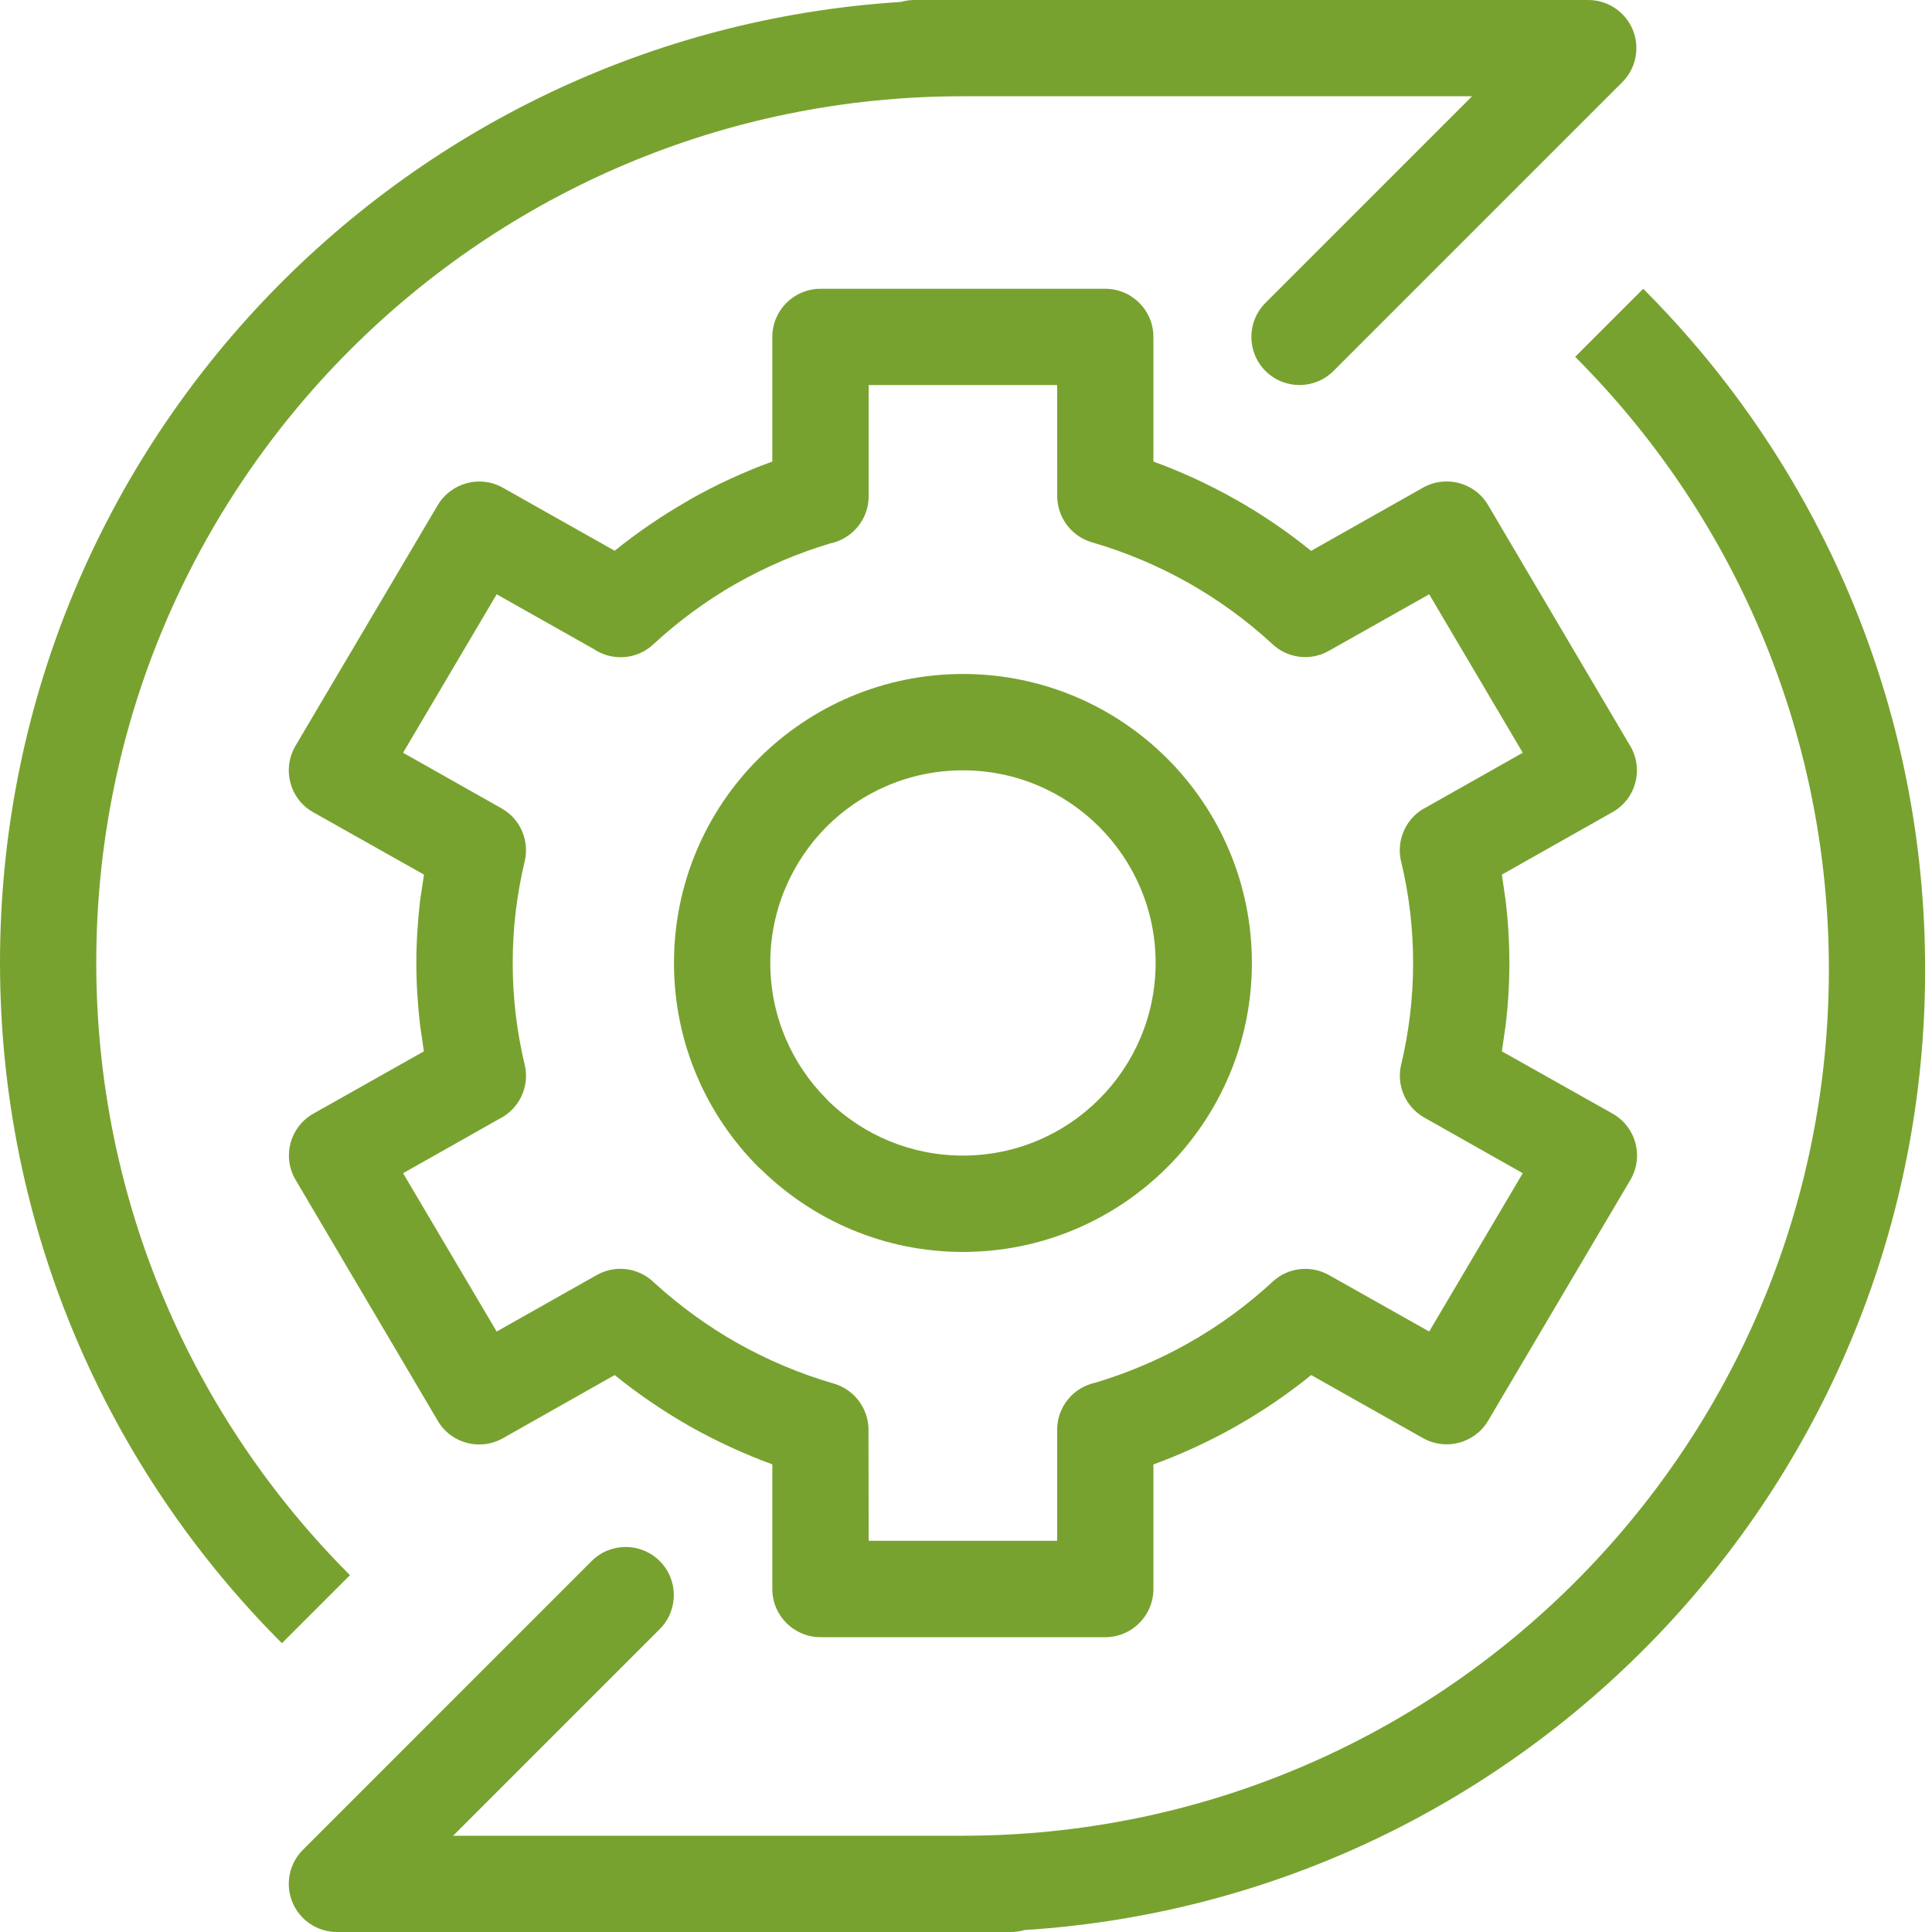 <svg width="40" height="40" viewBox="0 0 40 40" fill="none" xmlns="http://www.w3.org/2000/svg">
<path d="M5.837 34.021C2.231 30.415 0 25.433 0 19.929C0 9.352 8.24 0.699 18.651 0.04C18.741 0.014 18.835 0 18.933 0H32.883C33.286 0 33.65 0.243 33.804 0.615C33.958 0.987 33.873 1.416 33.588 1.701L27.609 7.68C27.22 8.069 26.589 8.069 26.2 7.68C25.811 7.291 25.811 6.66 26.2 6.271L30.477 1.993H19.929C10.023 1.993 1.993 10.023 1.993 19.929C1.993 24.882 4 29.366 7.246 32.612L5.837 34.021Z" fill="#78A22F"/>
<path fill-rule="evenodd" clip-rule="evenodd" d="M15.707 15.706C16.791 14.624 18.288 13.954 19.936 13.954C21.588 13.954 23.085 14.624 24.167 15.706C25.249 16.788 25.919 18.285 25.919 19.937C25.919 21.589 25.249 23.084 24.167 24.166C23.085 25.248 21.588 25.92 19.936 25.92C18.314 25.92 16.841 25.27 15.763 24.218L15.705 24.166C14.623 23.084 13.954 21.589 13.954 19.937C13.954 18.285 14.623 16.788 15.707 15.706ZM19.936 15.949C18.834 15.949 17.836 16.394 17.114 17.115C16.395 17.839 15.948 18.835 15.948 19.937C15.948 21.037 16.395 22.036 17.116 22.757L17.16 22.805C17.878 23.498 18.858 23.925 19.936 23.925C21.038 23.925 22.035 23.479 22.756 22.757C23.478 22.036 23.926 21.037 23.926 19.937C23.926 18.835 23.478 17.839 22.756 17.117C22.035 16.396 21.038 15.949 19.936 15.949Z" fill="#78A22F"/>
<path fill-rule="evenodd" clip-rule="evenodd" d="M14.29 10.339C14.83 10.034 15.398 9.771 15.99 9.556V6.975C15.99 6.425 16.437 5.979 16.989 5.979H22.884C23.434 5.979 23.88 6.425 23.88 6.975V9.556C24.47 9.771 25.038 10.034 25.578 10.339C26.132 10.65 26.654 11.007 27.145 11.405L29.445 10.106C29.917 9.827 30.529 9.983 30.808 10.455L33.763 15.463C34.032 15.941 33.863 16.547 33.386 16.814L31.095 18.108L31.172 18.642C31.224 19.072 31.25 19.505 31.25 19.939C31.25 20.37 31.224 20.802 31.172 21.231L31.095 21.767L33.404 23.066C33.879 23.347 34.034 23.957 33.755 24.429L30.808 29.418C30.531 29.88 29.935 30.041 29.464 29.776L27.147 28.469C26.658 28.866 26.132 29.222 25.578 29.537C25.038 29.842 24.47 30.103 23.88 30.32V32.899C23.88 33.449 23.434 33.896 22.884 33.896H16.989C16.437 33.896 15.99 33.449 15.99 32.899V30.318C15.402 30.103 14.834 29.84 14.294 29.537C13.74 29.222 13.216 28.866 12.726 28.469L10.428 29.768C9.954 30.047 9.344 29.892 9.065 29.418L6.109 24.409C5.84 23.933 6.01 23.327 6.486 23.058L8.776 21.767L8.698 21.233C8.648 20.802 8.62 20.37 8.62 19.939C8.62 19.505 8.648 19.072 8.698 18.642L8.778 18.108L6.466 16.806C5.994 16.527 5.838 15.918 6.117 15.443L9.065 10.455C9.342 9.995 9.938 9.831 10.408 10.096L12.726 11.403C13.196 11.023 13.704 10.676 14.242 10.369L14.29 10.339ZM17.186 11.252C16.514 11.453 15.871 11.728 15.271 12.067L15.219 12.095C14.611 12.444 14.041 12.864 13.521 13.345C13.178 13.662 12.67 13.689 12.297 13.44L10.283 12.304L8.345 15.585L10.384 16.736C10.781 16.958 10.964 17.414 10.863 17.835C10.785 18.162 10.721 18.508 10.677 18.877C10.637 19.218 10.615 19.573 10.615 19.939C10.615 20.3 10.637 20.657 10.677 20.997C10.721 21.366 10.783 21.715 10.863 22.04C10.974 22.5 10.745 22.964 10.336 23.166L8.345 24.29L10.283 27.568L12.359 26.396C12.752 26.177 13.228 26.251 13.535 26.548C14.059 27.028 14.641 27.453 15.267 27.807C15.889 28.158 16.558 28.441 17.264 28.646C17.698 28.774 17.981 29.17 17.981 29.601L17.985 31.901H21.887V29.603C21.887 29.121 22.23 28.718 22.683 28.626C23.362 28.421 24.008 28.146 24.606 27.807C25.239 27.451 25.825 27.02 26.351 26.534C26.676 26.233 27.147 26.193 27.513 26.398L29.59 27.568L31.527 24.29L29.488 23.138C29.092 22.915 28.908 22.46 29.01 22.04C29.088 21.715 29.151 21.366 29.195 20.997C29.235 20.657 29.257 20.3 29.257 19.939C29.257 19.573 29.235 19.218 29.195 18.877C29.151 18.508 29.088 18.162 29.008 17.835C28.898 17.374 29.128 16.91 29.534 16.711L31.527 15.585L29.59 12.304L27.511 13.476C27.121 13.697 26.642 13.624 26.335 13.327C25.813 12.846 25.231 12.422 24.604 12.067C23.984 11.718 23.314 11.433 22.607 11.228C22.174 11.101 21.889 10.704 21.889 10.274L21.887 7.972H17.985V10.274C17.985 10.756 17.642 11.158 17.186 11.252Z" fill="#78A22F"/>
<path d="M39.858 20.071C39.858 14.568 37.628 9.585 34.021 5.979L32.612 7.388C35.858 10.634 37.865 15.118 37.865 20.071C37.865 29.977 29.835 38.007 19.929 38.007H9.381L13.659 33.729C14.048 33.34 14.048 32.709 13.659 32.32C13.269 31.931 12.639 31.931 12.249 32.32L6.271 38.299C5.986 38.584 5.9 39.013 6.055 39.385C6.209 39.757 6.572 40 6.975 40H20.926C21.023 40 21.118 39.986 21.207 39.96C31.618 39.301 39.858 30.648 39.858 20.071Z" fill="#78A22F"/>
</svg>
